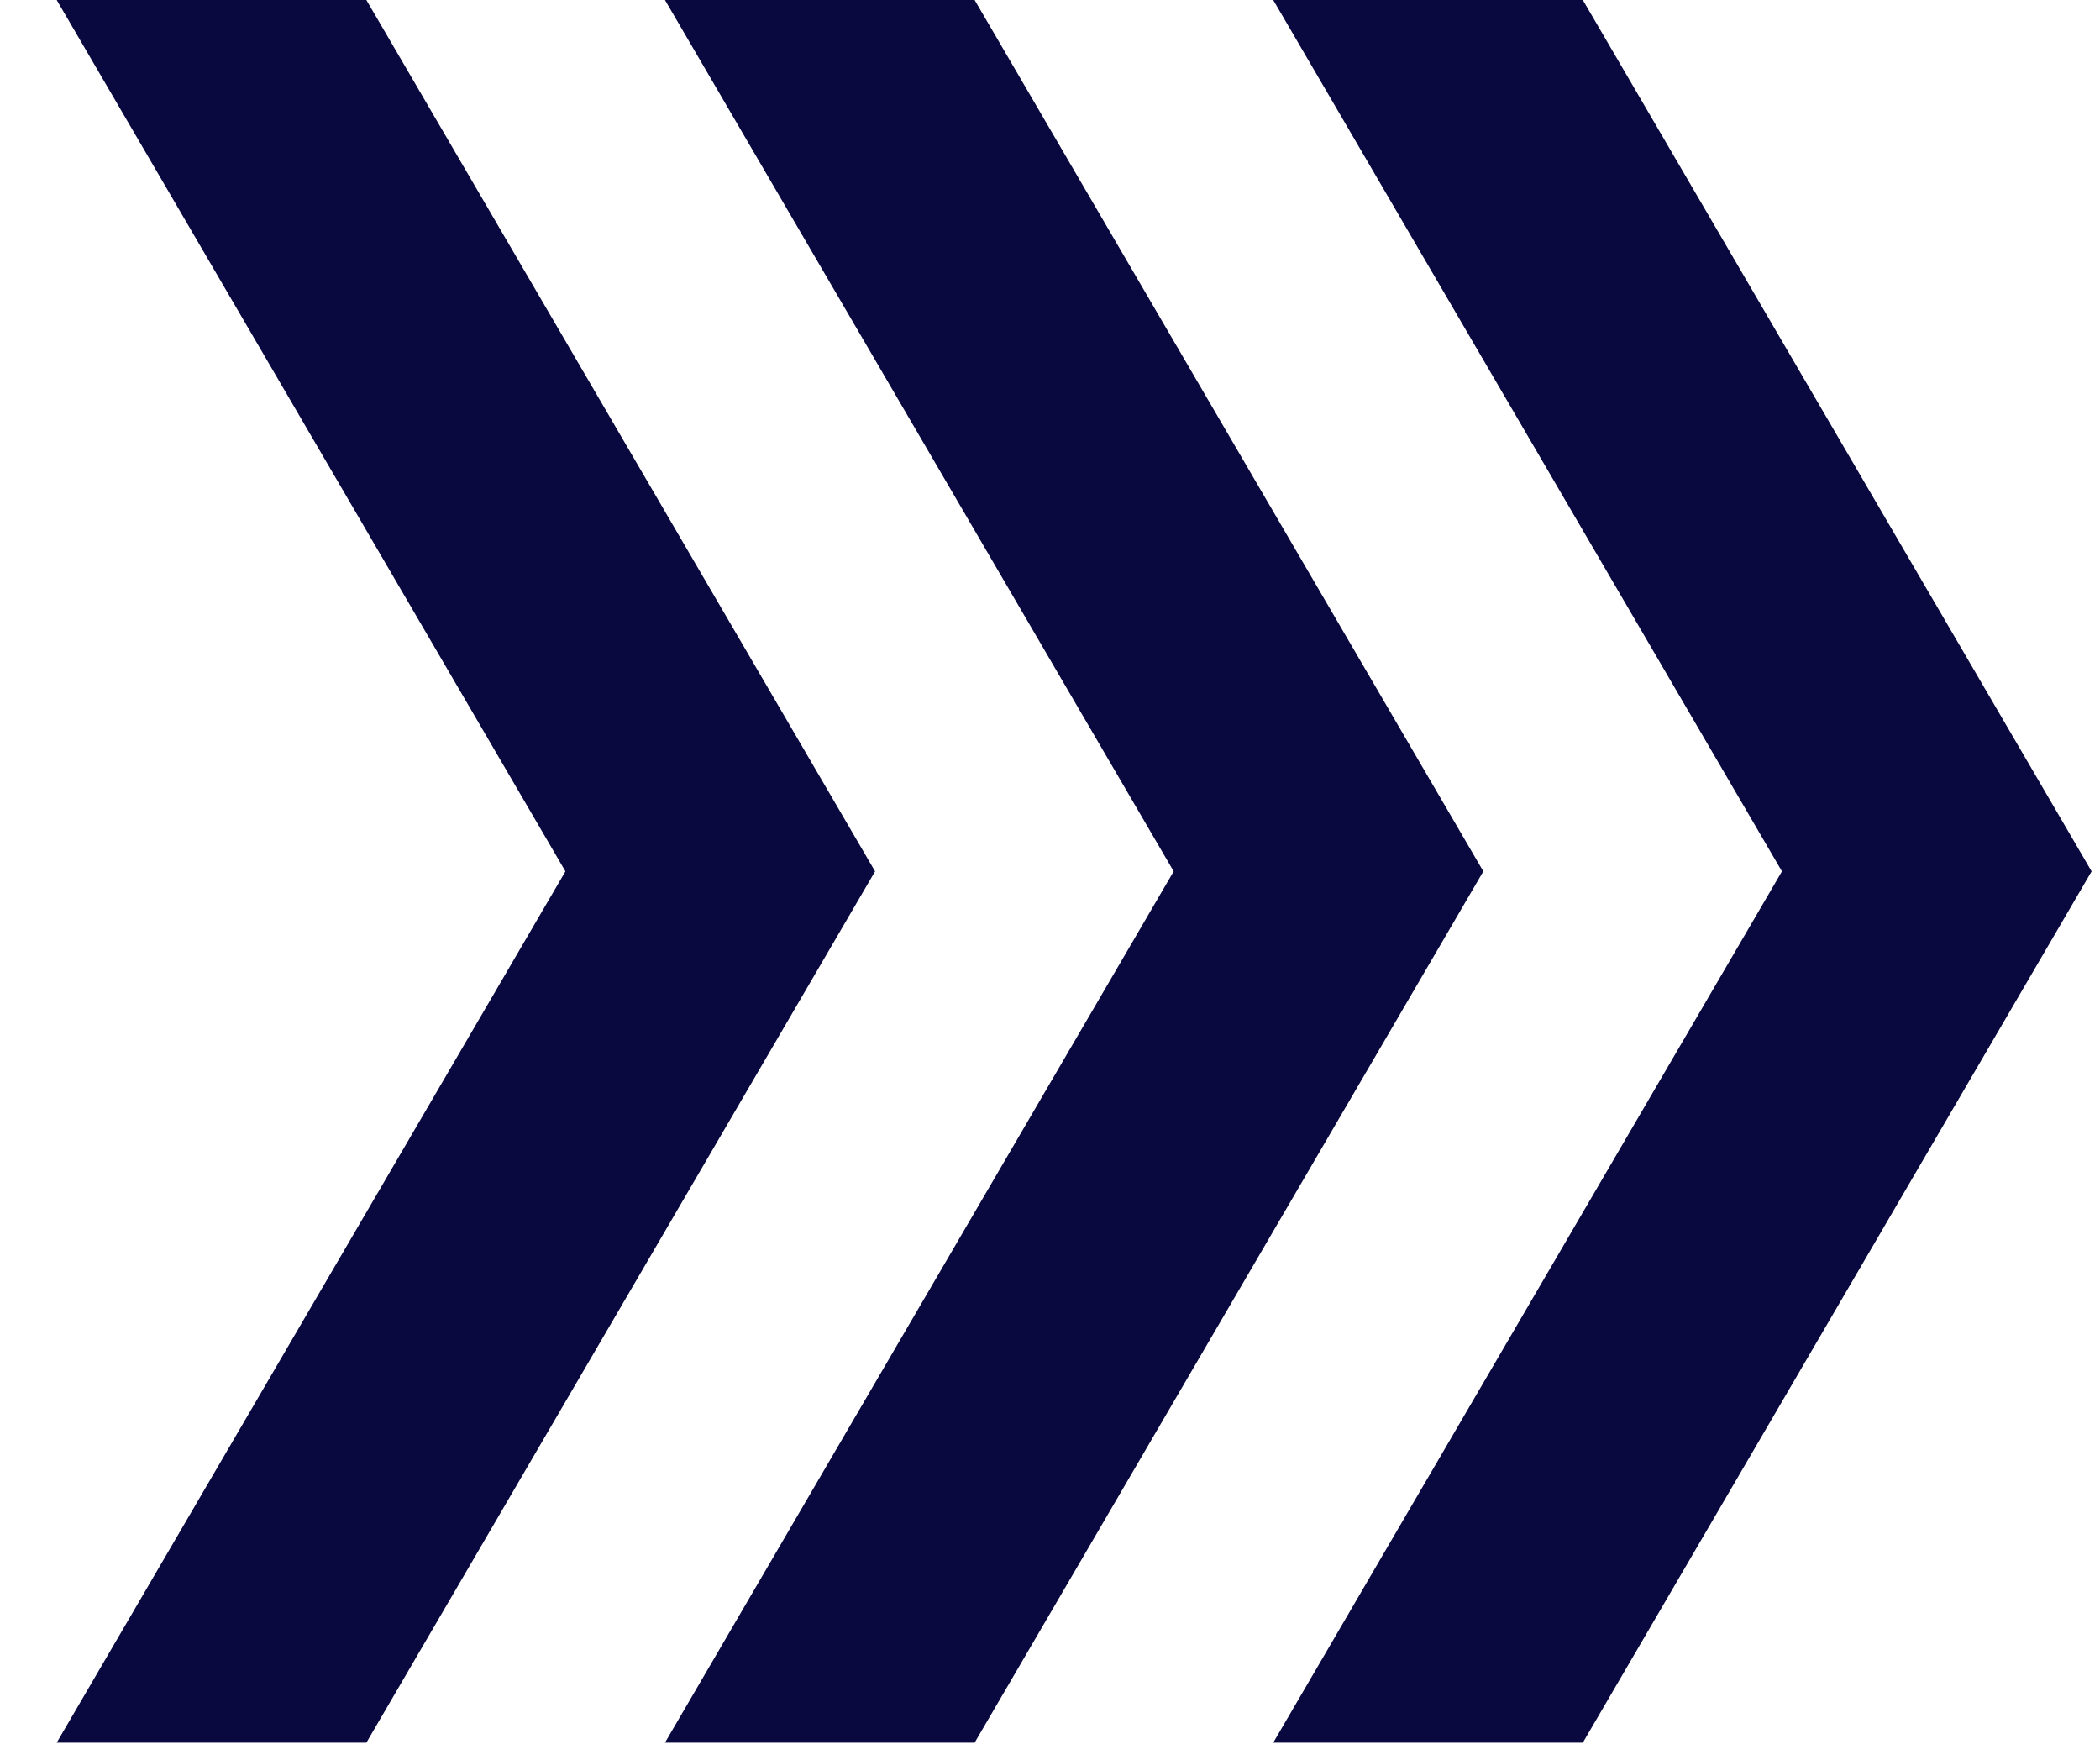 <svg width="37" height="31" viewBox="0 0 37 31" fill="none" xmlns="http://www.w3.org/2000/svg">
<path d="M22.433 1.26055e-06L27.888 7.83584e-07L36.852 15.351L27.888 30.701L22.433 30.701L31.396 15.351L22.433 1.26055e-06Z" fill="#090940"/>
<path d="M11.716 1.26055e-06L17.172 7.83584e-07L26.135 15.351L17.172 30.701L11.716 30.701L20.679 15.351L11.716 1.26055e-06Z" fill="#090940"/>
<path d="M0.999 1.26055e-06L6.455 7.83584e-07L15.418 15.351L6.455 30.701L0.999 30.701L9.962 15.351L0.999 1.26055e-06Z" fill="#090940"/>
</svg>
